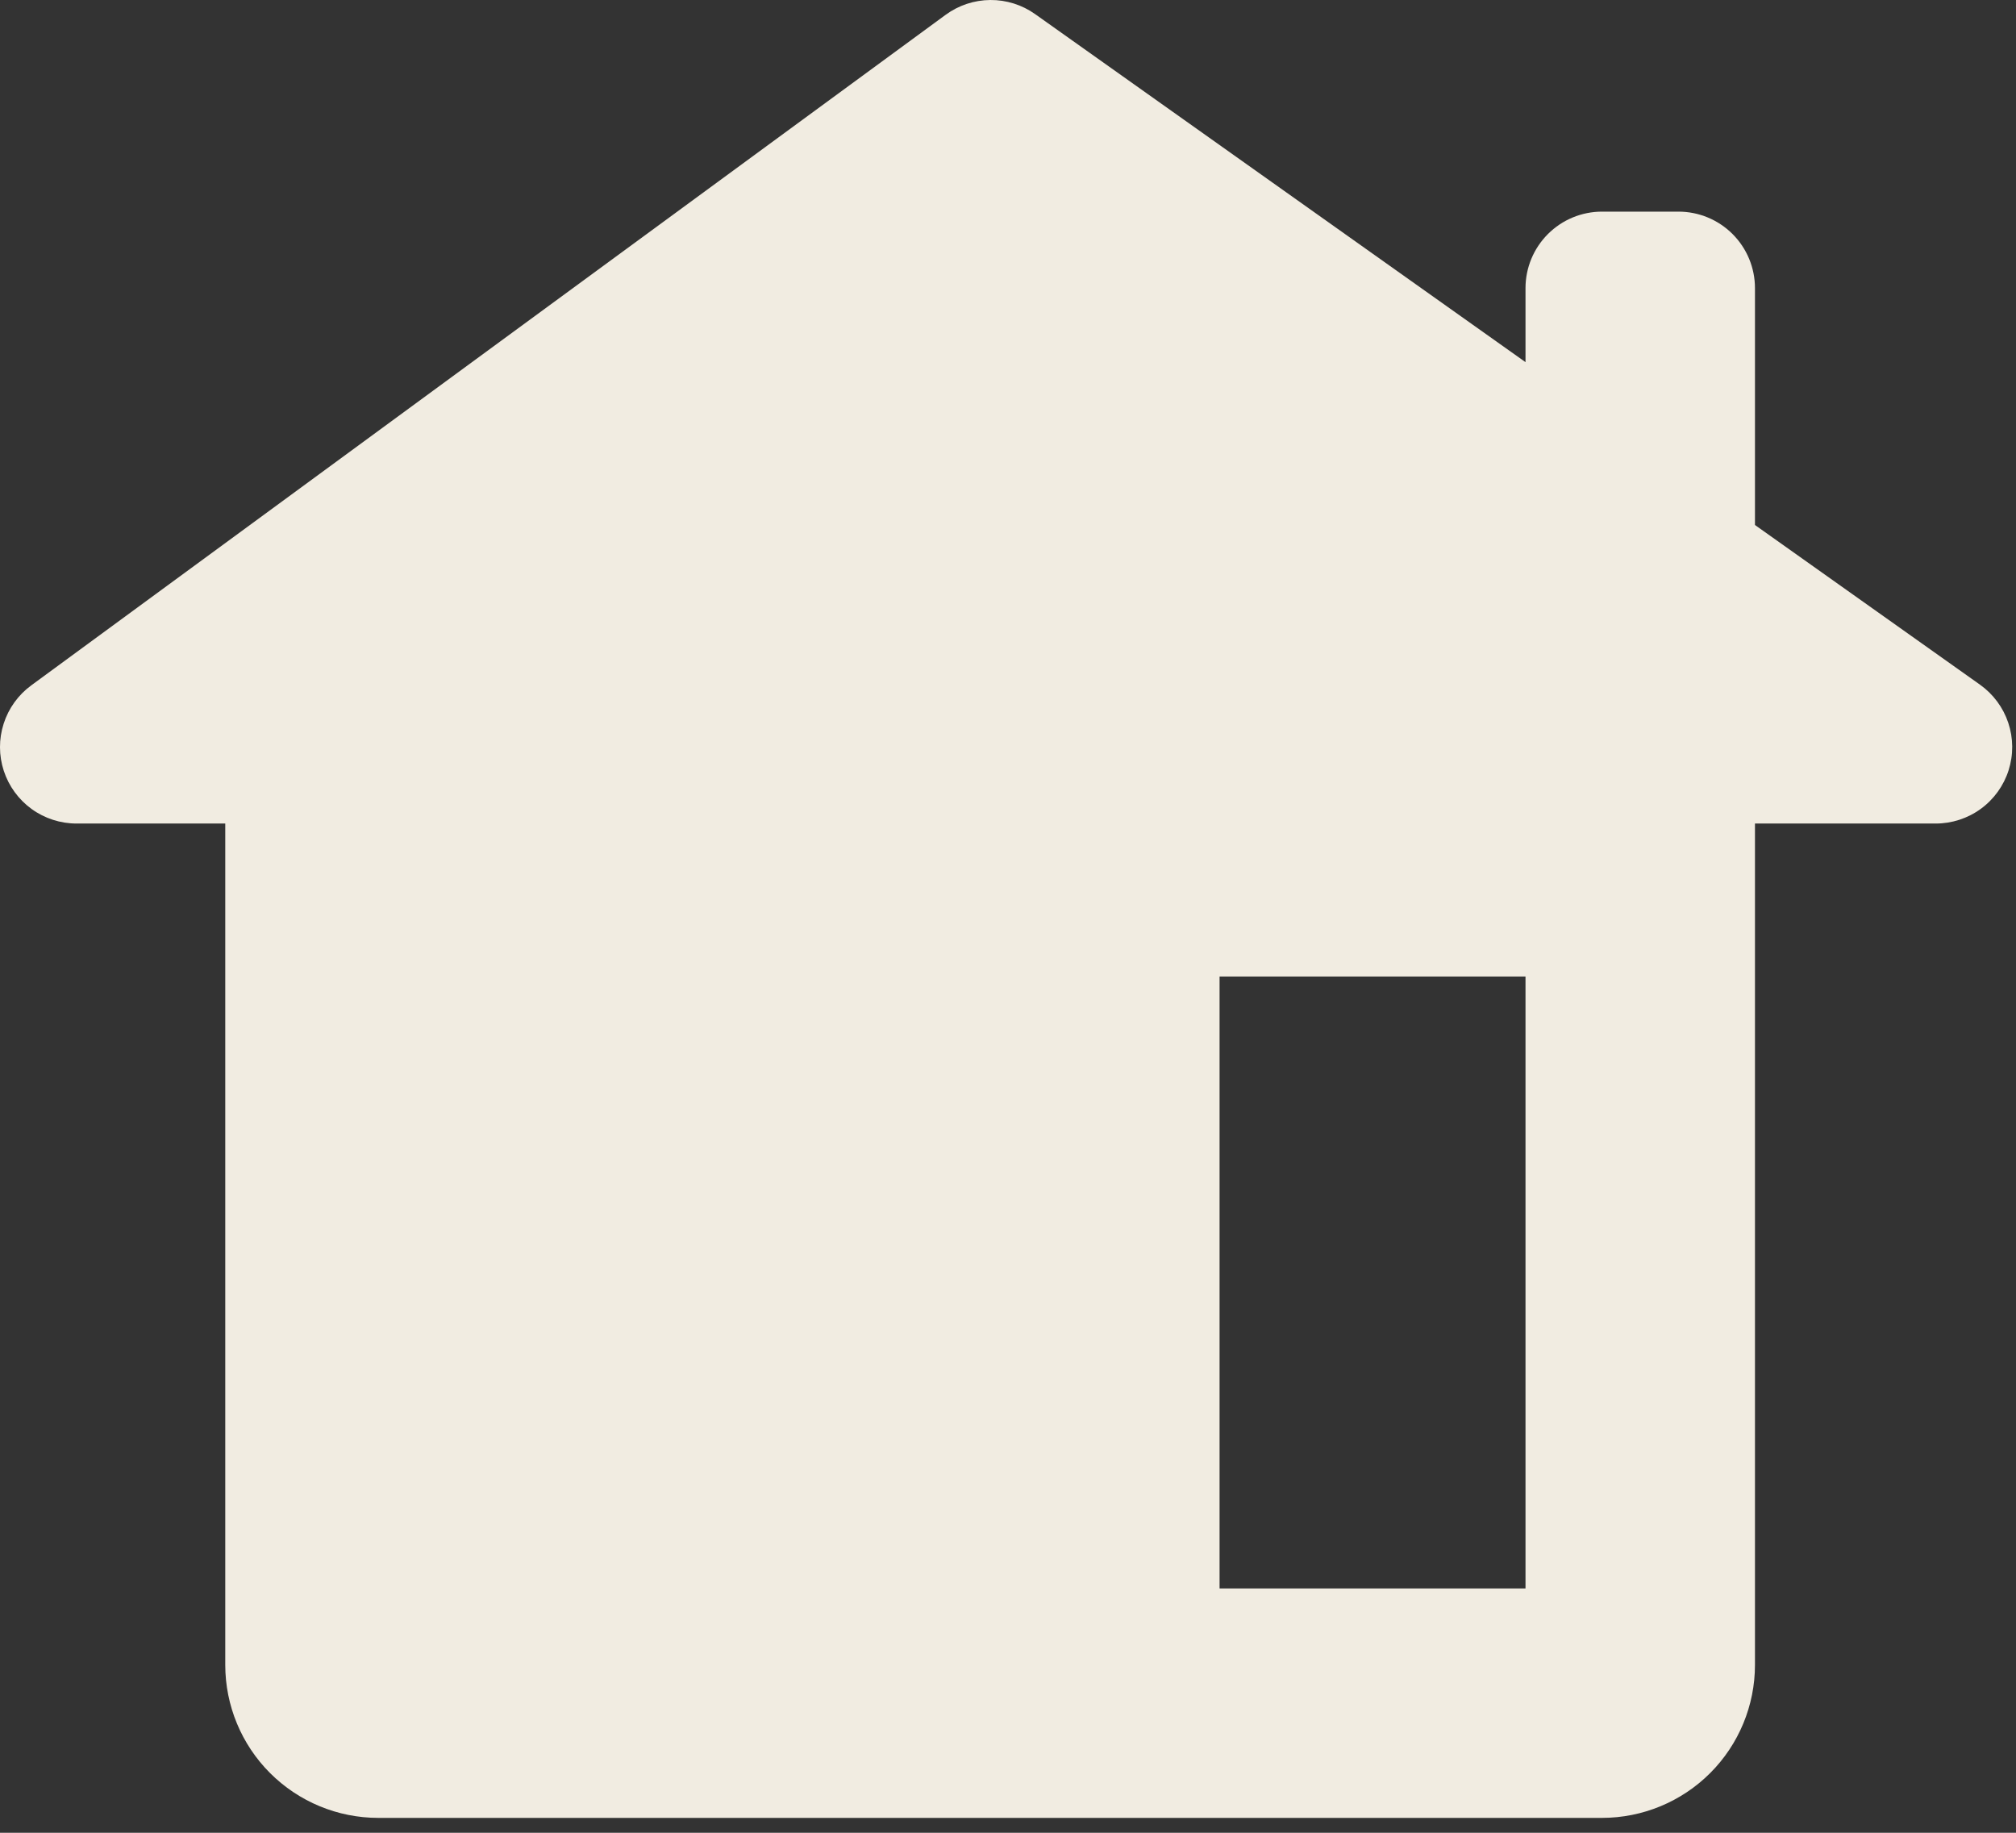 <?xml version="1.0" encoding="UTF-8"?> <svg xmlns="http://www.w3.org/2000/svg" width="110" height="100" viewBox="0 0 110 100" fill="none"><rect x="0" y="0" width="110" height="100" fill="#333333" stroke="none"/><path fill-rule="evenodd" clip-rule="evenodd" d="M4.174 44.934C3.295 44.934 2.437 44.656 1.725 44.14C1.012 43.624 0.481 42.895 0.207 42.059C-0.067 41.223 -0.069 40.322 0.2 39.484C0.469 38.646 0.996 37.915 1.706 37.395L51.598 0.808C52.304 0.289 53.157 0.007 54.033 0C54.909 -0.007 55.766 0.263 56.48 0.77L83.237 19.759V15.721C83.237 14.614 83.677 13.553 84.46 12.77C85.243 11.987 86.304 11.547 87.411 11.547H91.584C92.691 11.547 93.752 11.987 94.535 12.77C95.318 13.553 95.757 14.614 95.757 15.721V28.645L108.035 37.357C108.757 37.87 109.298 38.599 109.578 39.438C109.859 40.278 109.865 41.185 109.596 42.029C109.327 42.872 108.797 43.608 108.082 44.13C107.367 44.653 106.504 44.934 105.619 44.934H95.757V90.84C95.757 93.054 94.878 95.177 93.313 96.742C91.748 98.307 89.624 99.187 87.411 99.187H20.638C18.424 99.187 16.301 98.307 14.736 96.742C13.171 95.177 12.291 93.054 12.291 90.84V44.934H4.174ZM66.544 53.281V86.667H83.237V53.281H66.544Z" fill="#F1ECE1"></path></svg> 